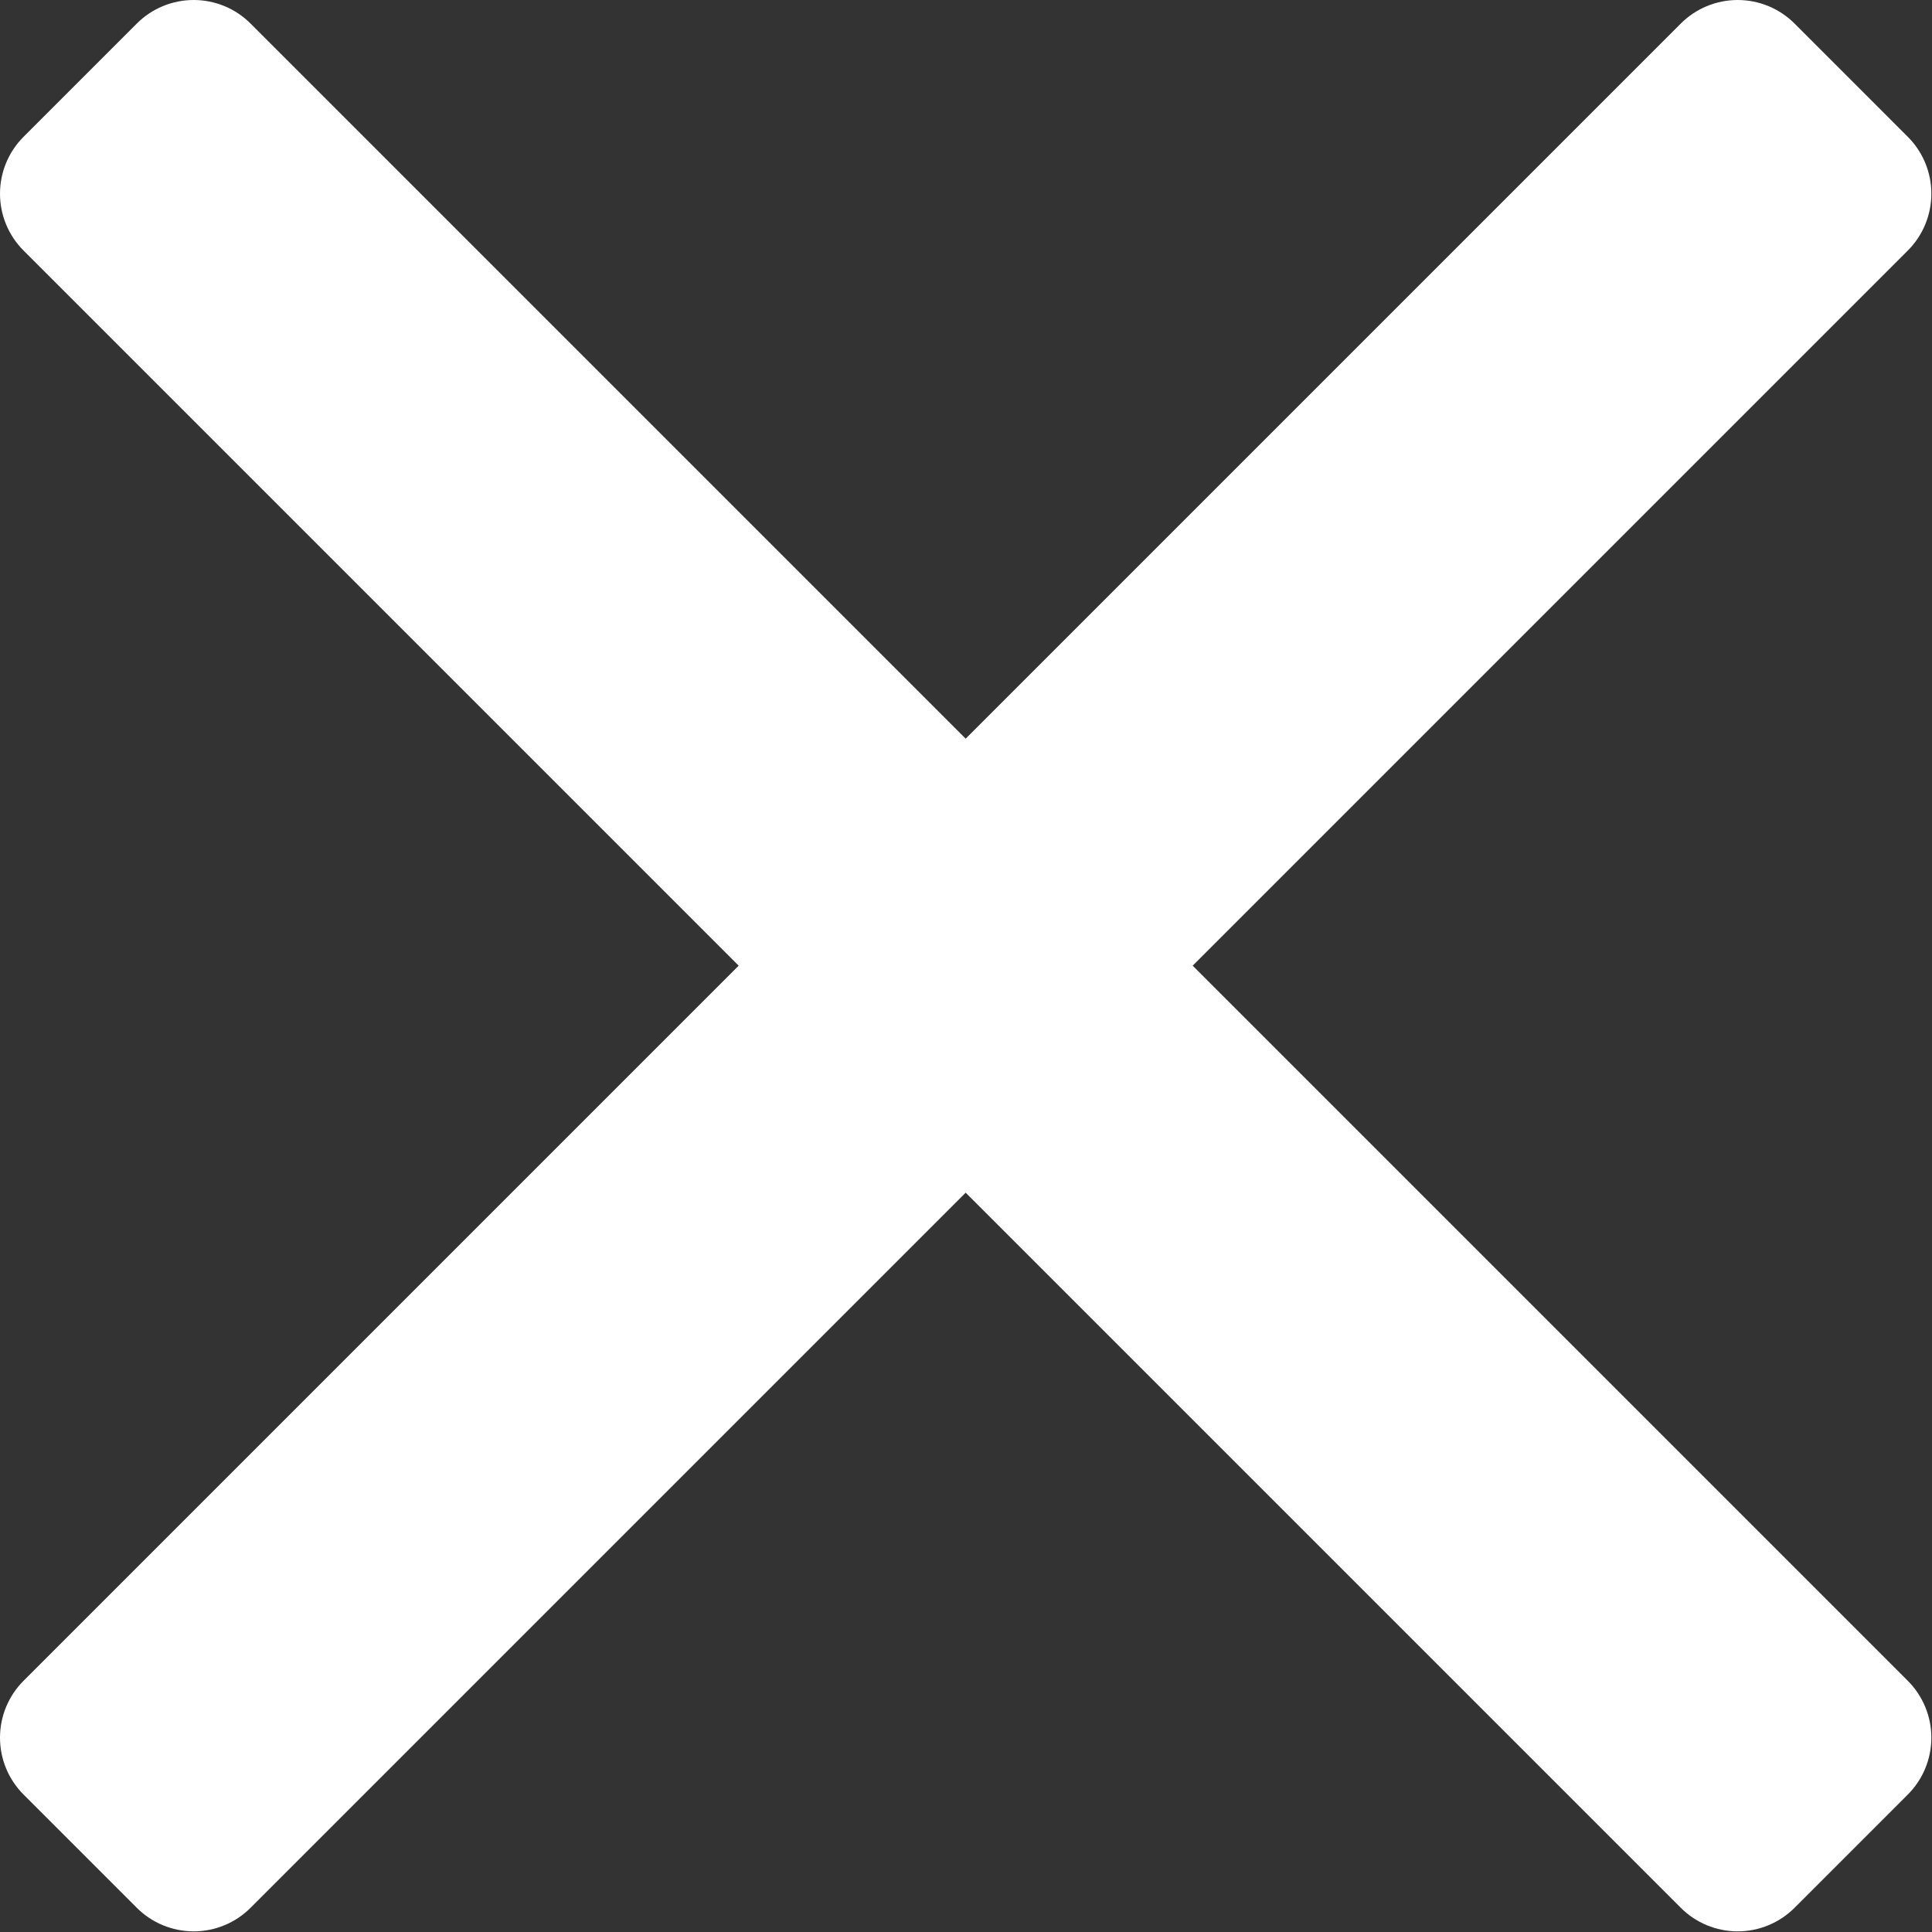 <?xml version="1.0" encoding="UTF-8"?>
<svg width="15px" height="15px" viewBox="0 0 12 12" version="1.1" xmlns="http://www.w3.org/2000/svg" xmlns:xlink="http://www.w3.org/1999/xlink">
    <rect x="0" y="0" width="12" height="12" fill="#333333" stroke="none"/>
    <title>icon-close-small</title>
    <g id="Design-v8---5-pages" stroke="none" stroke-width="2" fill="none" fill-rule="evenodd">
        <g id="M.Opleidingoverzicht---2---Filter-toegepast" transform="translate(-333, -37)" fill="#ffffff">
            <g id="Group-2" transform="translate(15, 15)">
                <g id="Group-3">
                    <path d="M329.848,32.438 C329.943,32.532 329.996,32.66 329.996,32.793 C329.996,32.926 329.943,33.054 329.848,33.148 L329.148,33.848 C329.054,33.943 328.926,33.996 328.793,33.996 C328.66,33.996 328.532,33.943 328.438,33.848 L323.998,29.408 L319.558,33.848 C319.464,33.943 319.336,33.996 319.203,33.996 C319.07,33.996 318.942,33.943 318.848,33.848 L318.148,33.148 C318.053,33.054 318,32.926 318,32.793 C318,32.66 318.053,32.532 318.148,32.438 L322.588,27.998 L318.148,23.558 C318.053,23.464 318,23.336 318,23.203 C318,23.07 318.053,22.942 318.148,22.848 L318.848,22.148 C318.942,22.053 319.07,22 319.203,22 C319.336,22 319.464,22.053 319.558,22.148 L323.998,26.588 L328.438,22.148 C328.532,22.053 328.66,22 328.793,22 C328.926,22 329.054,22.053 329.148,22.148 L329.848,22.848 C329.943,22.942 329.996,23.07 329.996,23.203 C329.996,23.336 329.943,23.464 329.848,23.558 L325.408,27.998 L329.848,32.438 Z" id="icon-close-small"></path>
                </g>
            </g>
        </g>
    </g>
</svg>